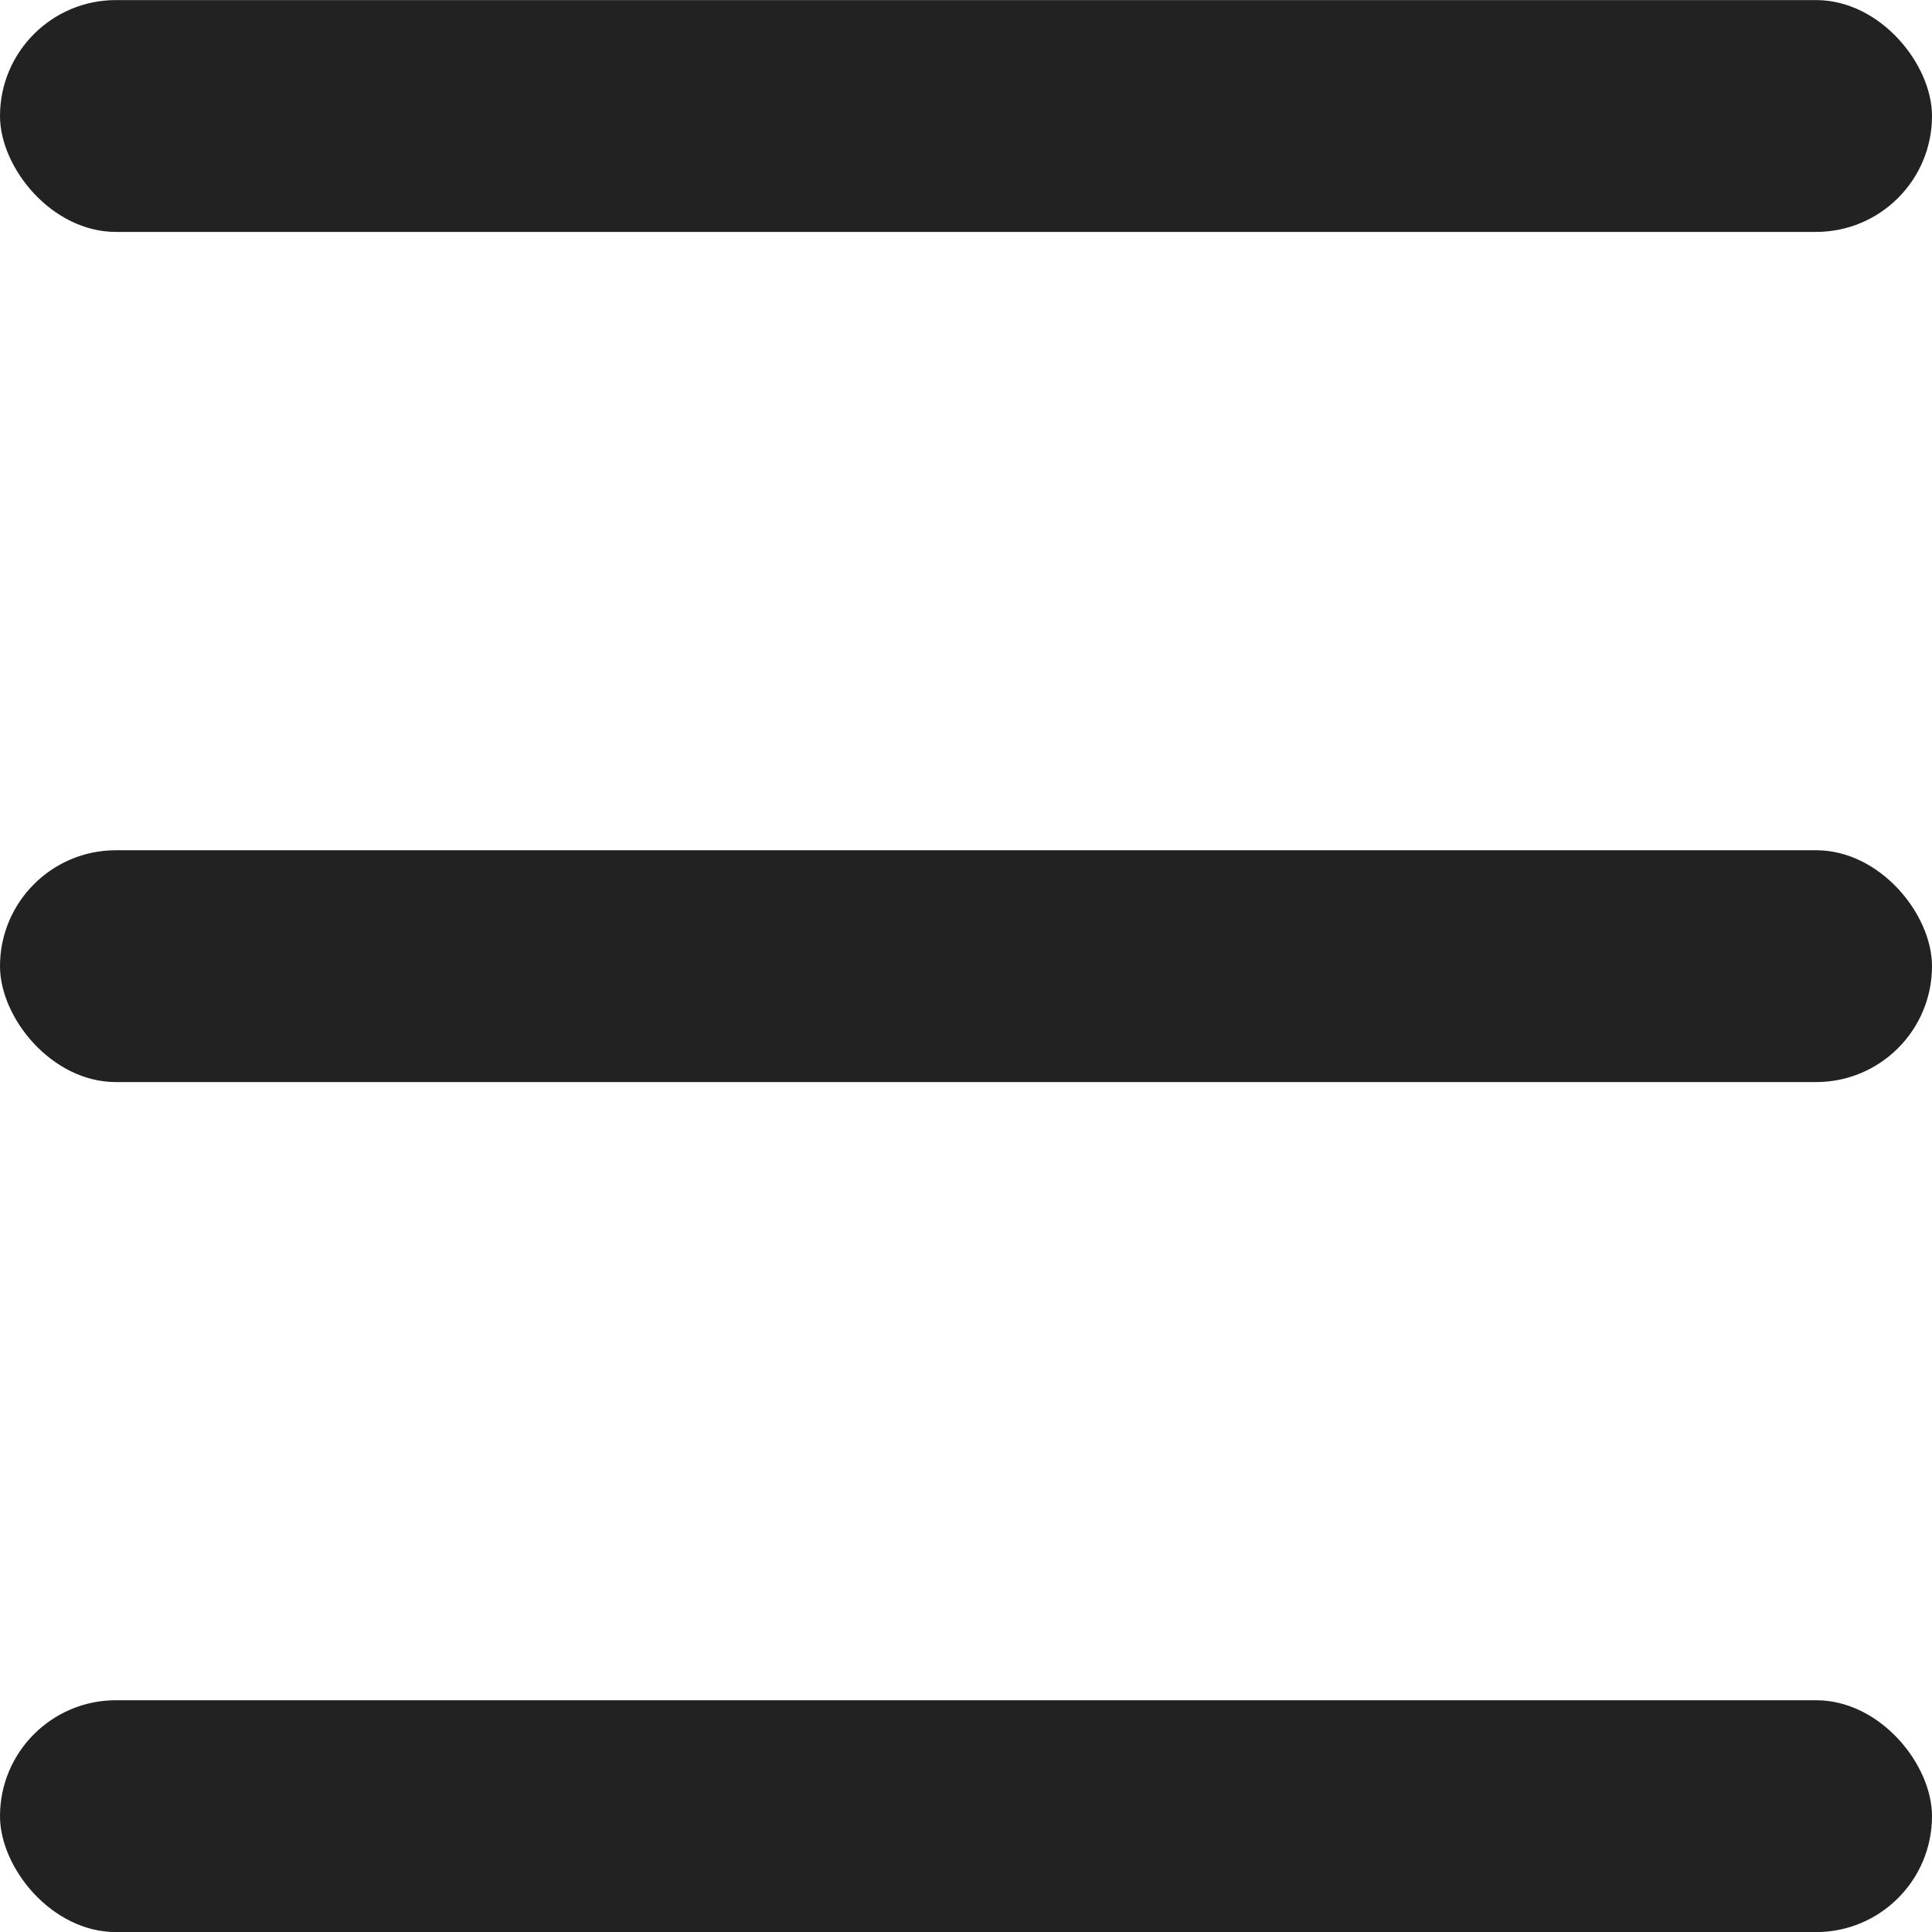 <svg width="24" height="24" viewBox="0 0 24 24" fill="none" xmlns="http://www.w3.org/2000/svg">
        <rect y="0.001" width="24" height="2.88" rx="1.44" fill="#222222"/>
        <rect y="21.121" width="24" height="2.88" rx="1.44" fill="#222222"/>
        <rect y="10.562" width="24" height="2.88" rx="1.44" fill="#222222"/>
        </svg>